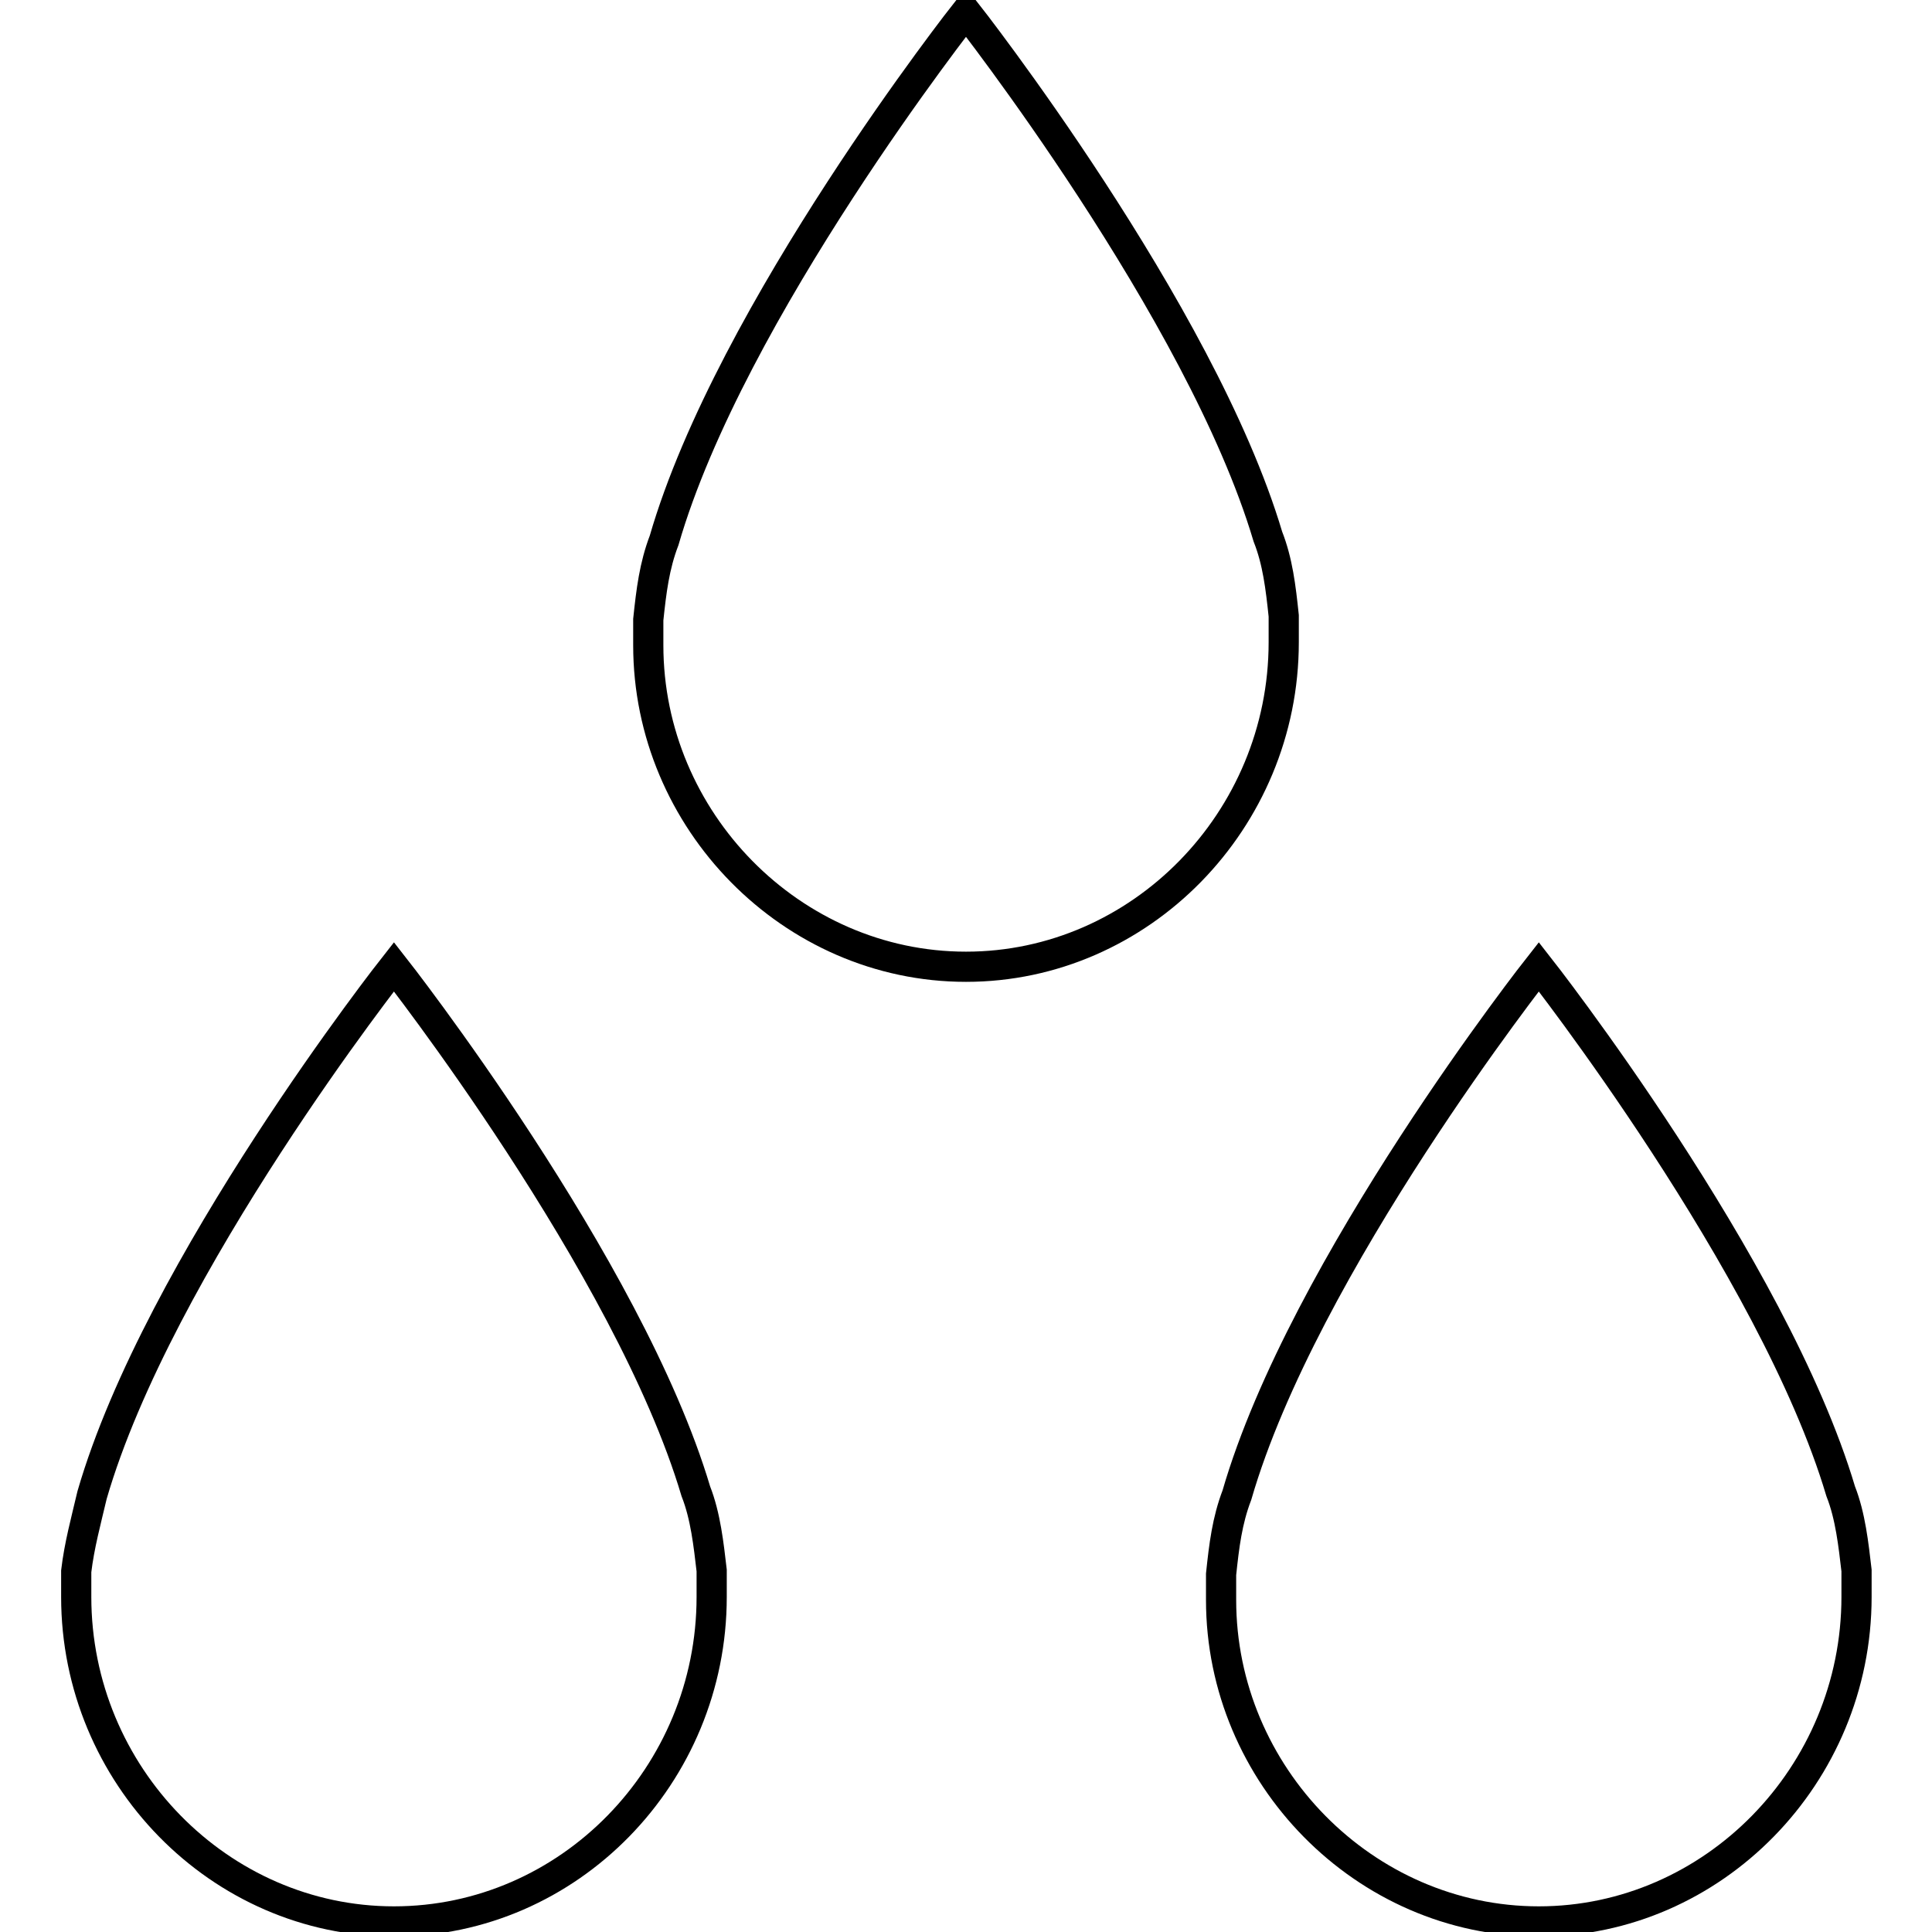 <?xml version="1.0" encoding="utf-8"?>
<!-- Svg Vector Icons : http://www.onlinewebfonts.com/icon -->
<!DOCTYPE svg PUBLIC "-//W3C//DTD SVG 1.1//EN" "http://www.w3.org/Graphics/SVG/1.1/DTD/svg11.dtd">
<svg version="1.1" xmlns="http://www.w3.org/2000/svg" xmlns:xlink="http://www.w3.org/1999/xlink" x="0px" y="0px" viewBox="0 0 256 256" enable-background="new 0 0 256 256" xml:space="preserve">
<g> <path stroke-width="4" fill-opacity="0" stroke="#000000"  d="M94.3,208.1c-0.4-3.4-0.8-7.2-2.1-10.5c-8.9-29.9-40-69.5-40-69.5s-31.2,39.6-40,70 c-0.8,3.4-1.7,6.7-2.1,10.1v3.4c0,23.6,19,43,42.1,43c23.2,0,42.1-19.4,42.1-43V208.1z M246,208.1c-0.4-3.4-0.8-7.2-2.1-10.5 c-8.9-29.9-40-69.5-40-69.5s-31.2,39.6-40,70c-1.3,3.4-1.7,6.7-2.1,10.5v3.4c0,23.2,19,42.6,42.1,42.6s42.1-19.4,42.1-43V208.1z  M170.1,81.6c-0.4-3.8-0.8-7.2-2.1-10.5c-8.9-29.9-40-69.5-40-69.5s-31.2,39.6-40,70c-1.3,3.4-1.7,6.7-2.1,10.5v3.4 c0,23.2,19,42.6,42.1,42.6s42.1-19.4,42.1-43V81.6z"/></g>
</svg>